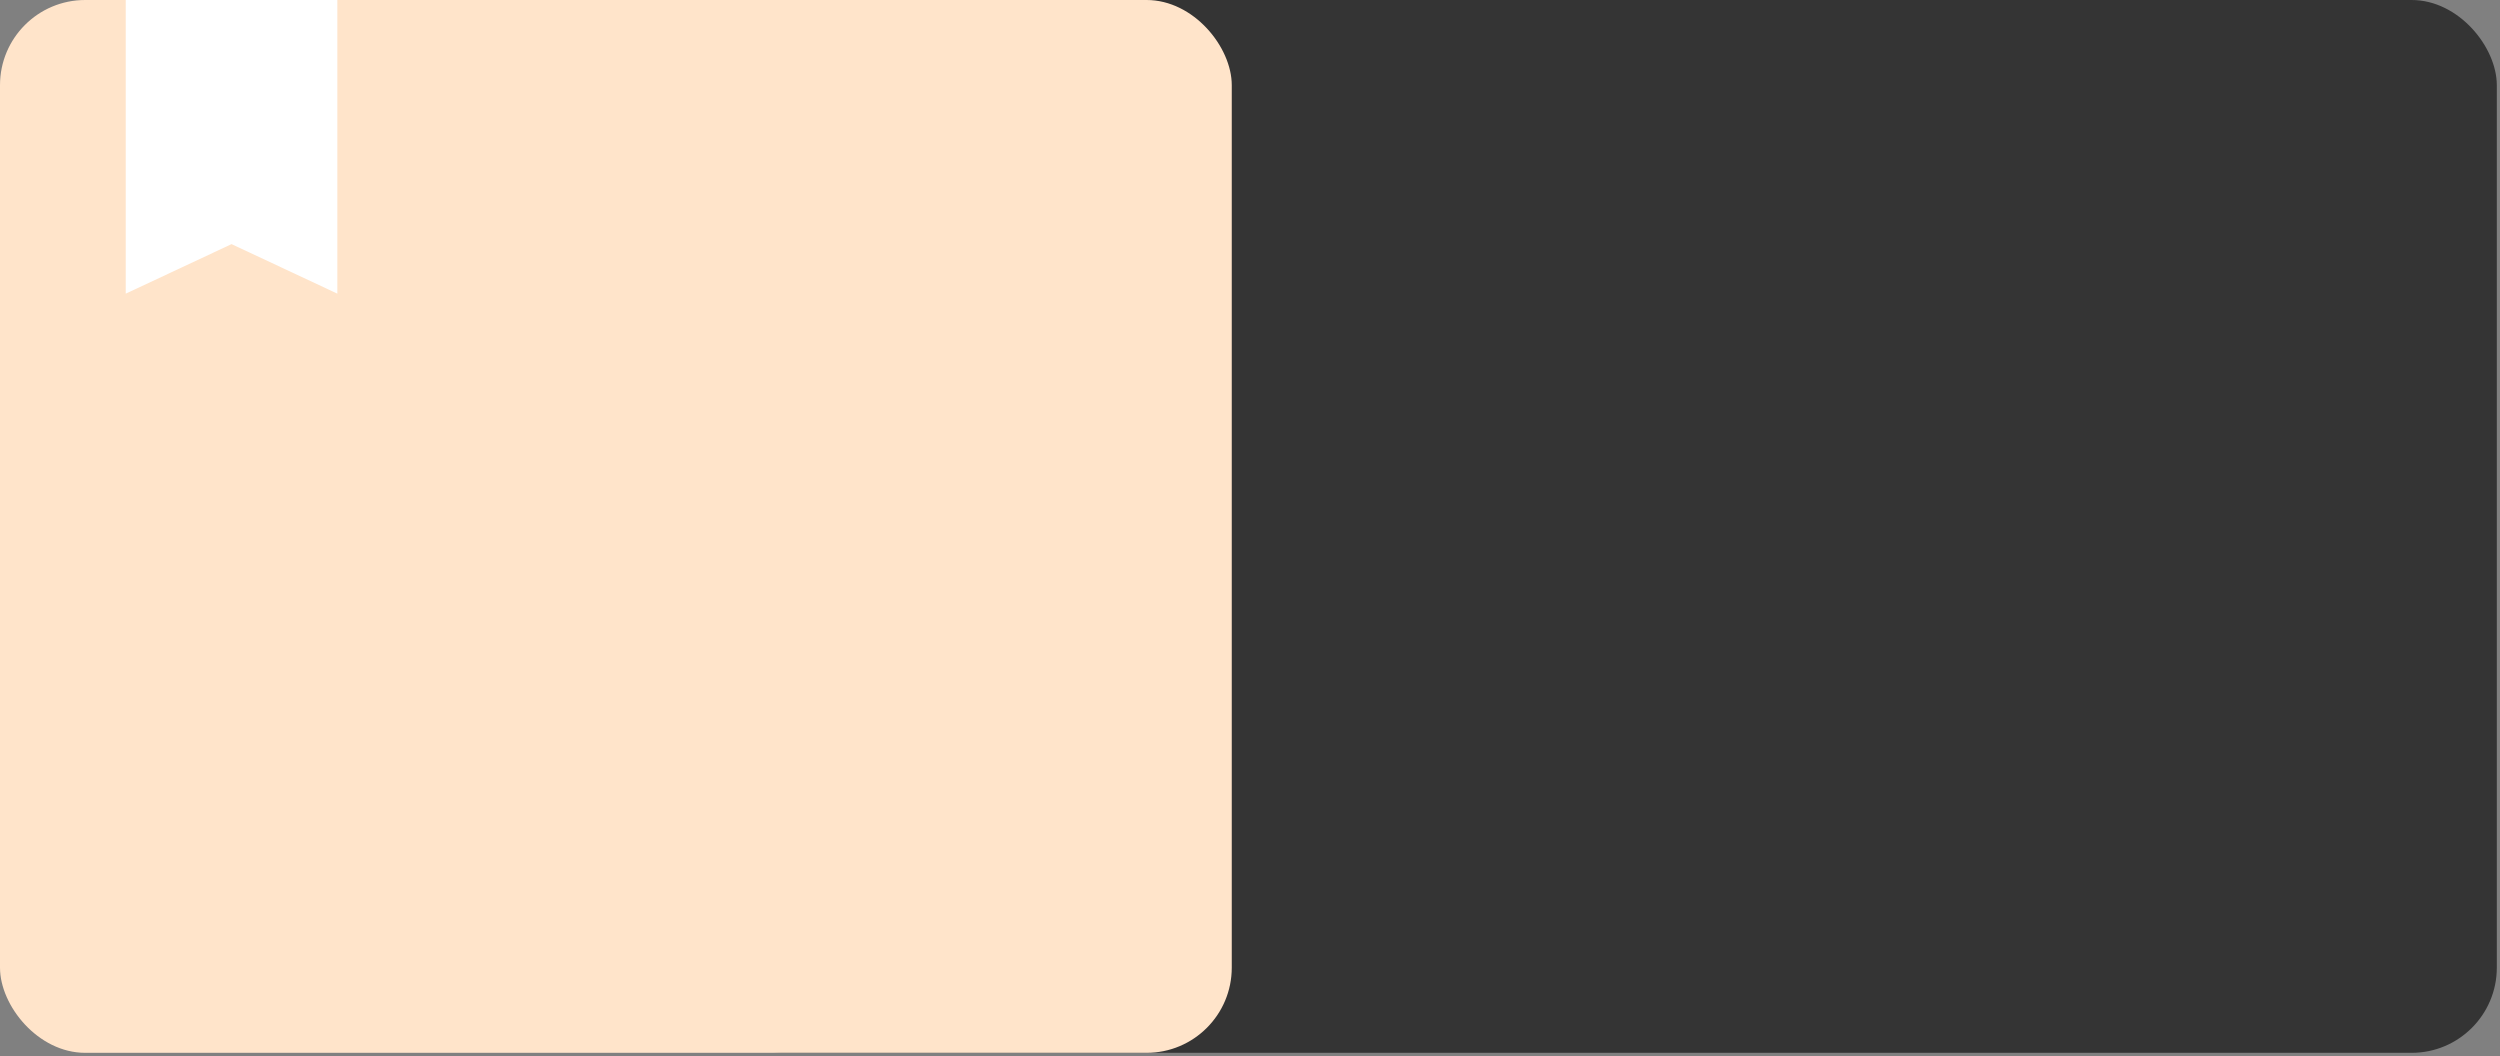 <?xml version="1.0" encoding="UTF-8"?> <svg xmlns="http://www.w3.org/2000/svg" width="587" height="248" viewBox="0 0 587 248" fill="none"><rect x="0" y="0" width="587" height="248" fill="#808080" stroke="none"/><rect x="164.15" y="0" width="422.101" height="247.203" rx="20" fill="#343434"></rect><rect width="289.218" height="247.203" rx="20" fill="#FFE4CA"></rect><path d="M29.524 0H79.209V68.949L54.367 57.319L29.524 68.949V0Z" fill="white"></path></svg> 